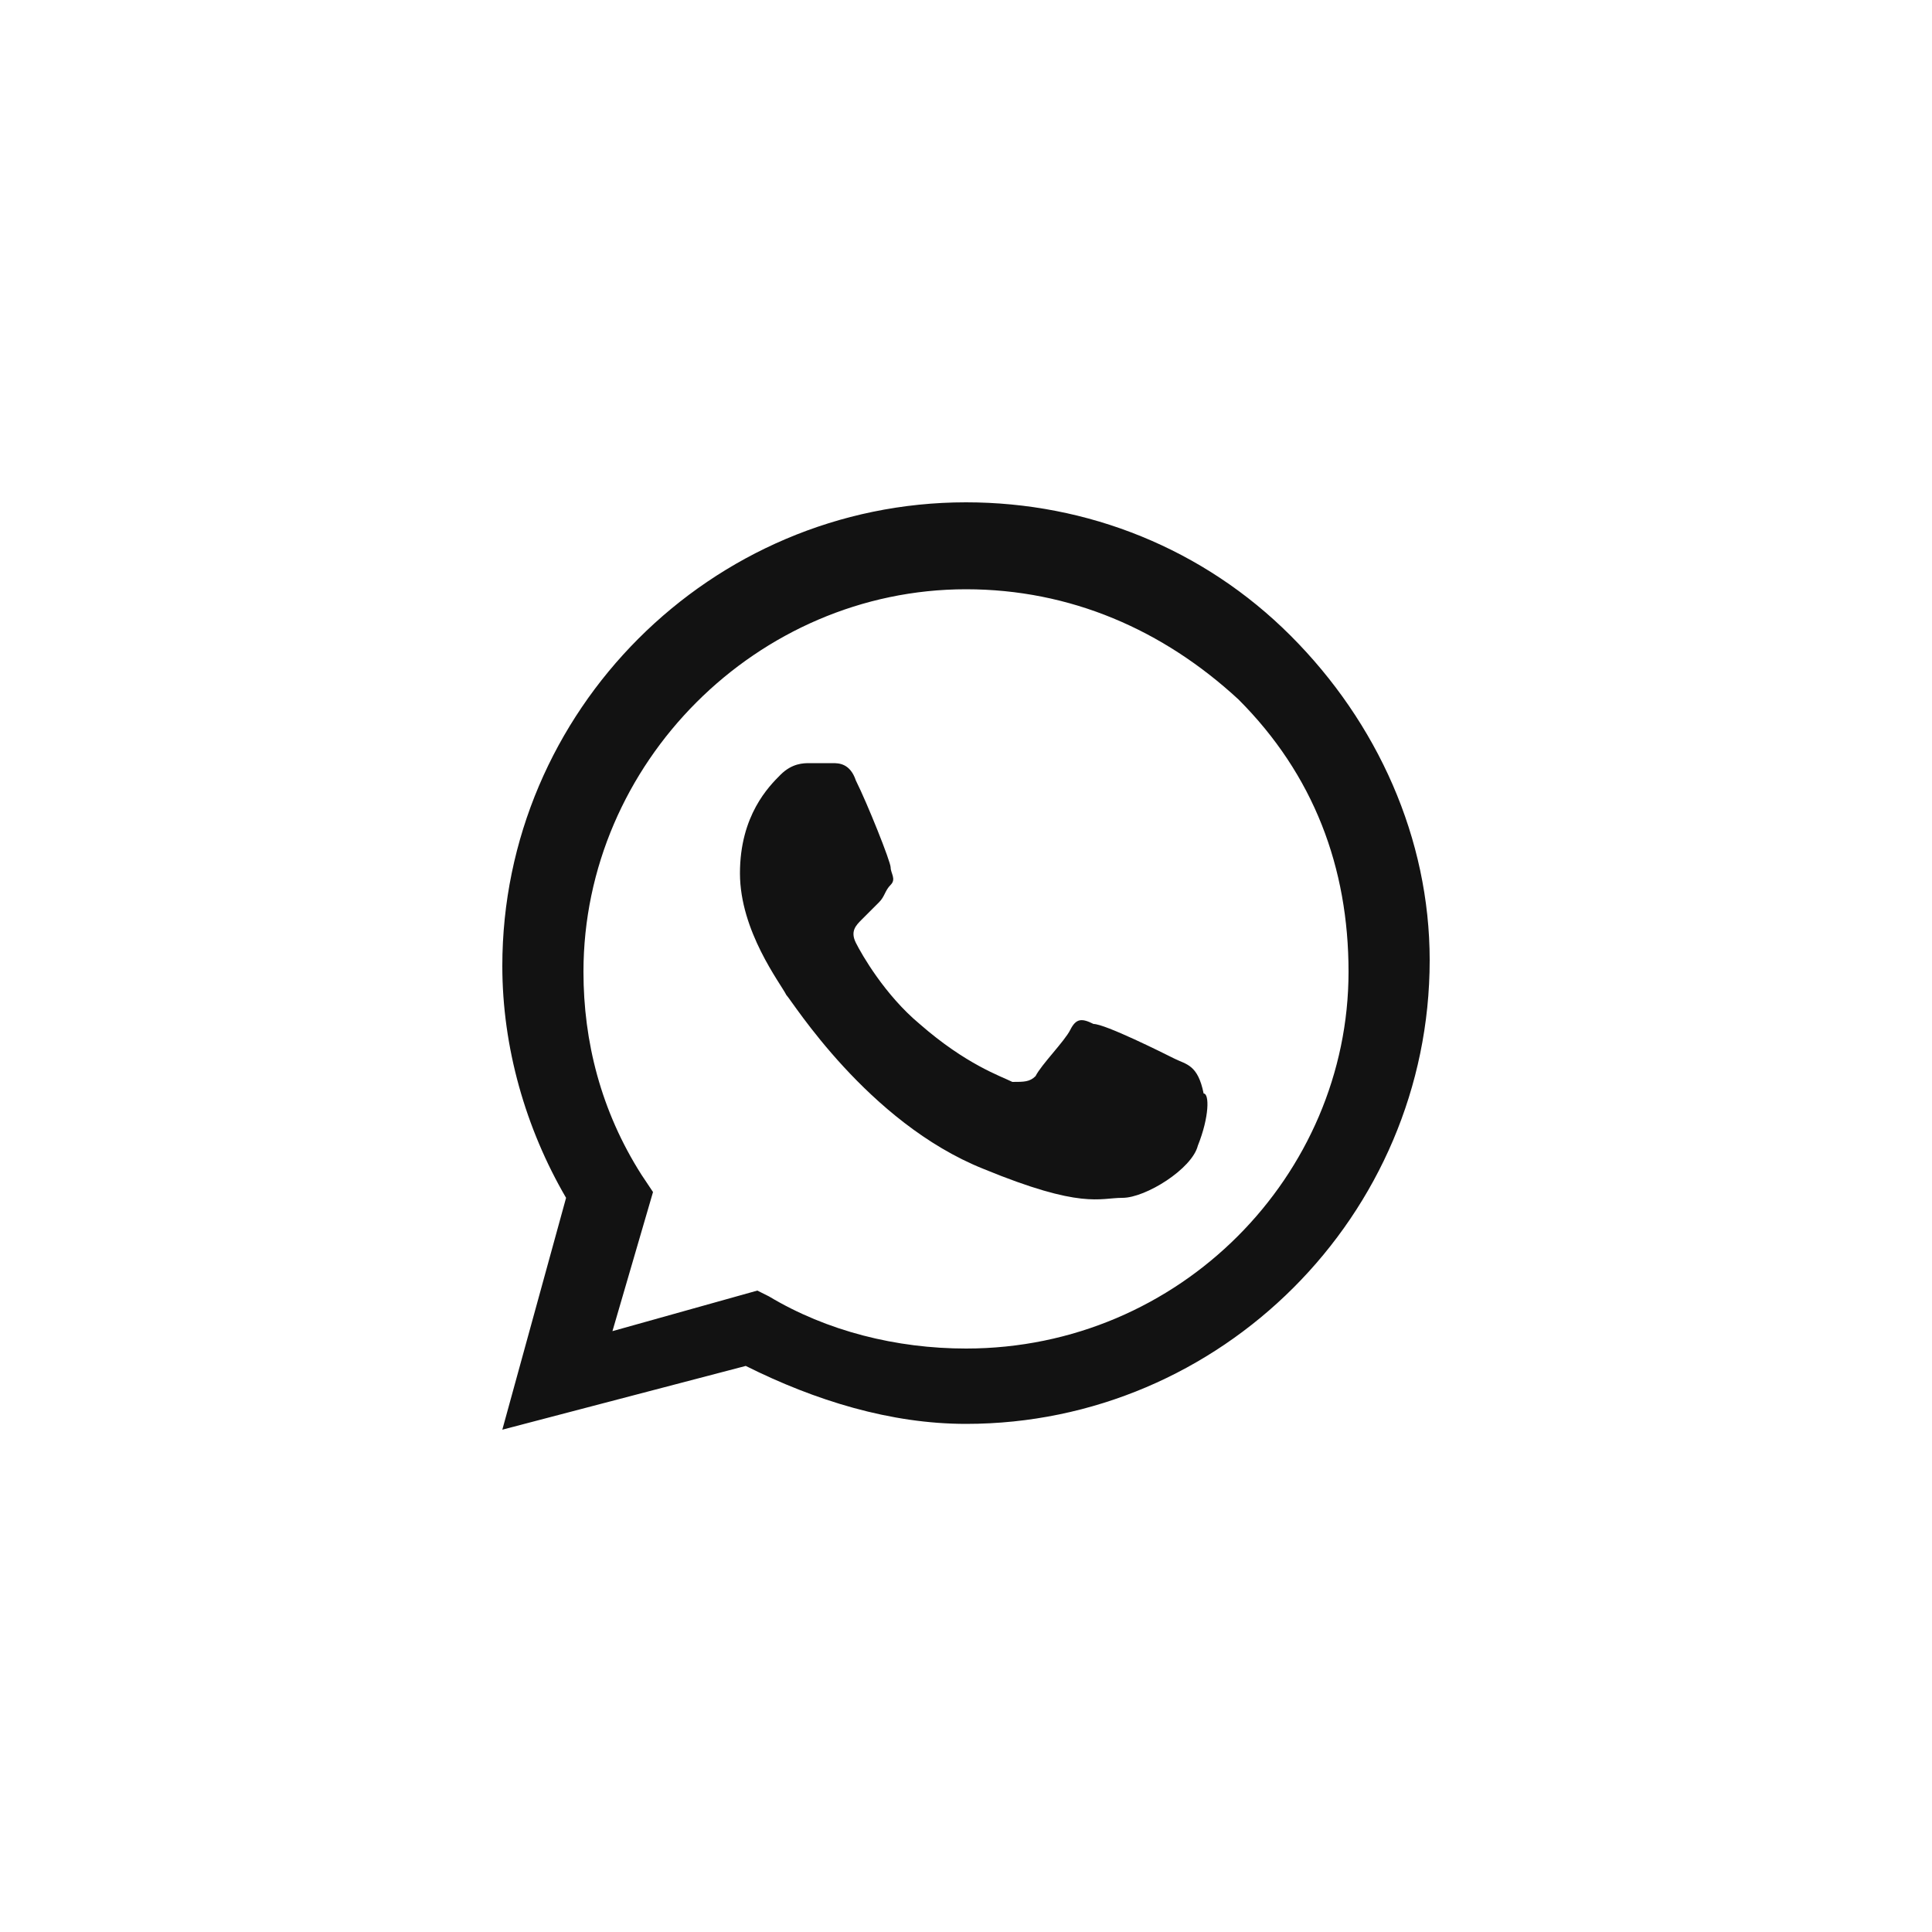 <?xml version="1.0" encoding="UTF-8"?> <svg xmlns="http://www.w3.org/2000/svg" width="50" height="50" viewBox="0 0 50 50" fill="none"> <path fill-rule="evenodd" clip-rule="evenodd" d="M33.4 16.45C31.15 14.2 28.15 13 25 13C18.4 13 13 18.4 13 25C13 27.1 13.6 29.2 14.65 31L13 37L19.3 35.35C21.1 36.25 23.05 36.85 25 36.85C31.6 36.85 37 31.45 37 24.85C37 21.7 35.65 18.7 33.4 16.45ZM25 34.9C23.2 34.9 21.4 34.45 19.9 33.55L19.6 33.4L15.85 34.45L16.9 30.85L16.6 30.4C15.55 28.75 15.1 26.95 15.1 25.15C15.1 19.75 19.6 15.25 25 15.25C27.7 15.25 30.1 16.3 32.05 18.1C34 20.05 34.9 22.45 34.9 25.15C34.9 30.4 30.55 34.9 25 34.9ZM30.4 27.4C30.1 27.25 28.6 26.5 28.3 26.5C28 26.35 27.85 26.35 27.7 26.65C27.55 26.95 26.95 27.55 26.8 27.85C26.65 28 26.5 28 26.2 28C25.9 27.85 25 27.55 23.8 26.5C22.9 25.75 22.3 24.7 22.15 24.4C22 24.1 22.15 23.95 22.3 23.8C22.45 23.65 22.6 23.5 22.75 23.35C22.9 23.2 22.9 23.05 23.05 22.9C23.2 22.75 23.05 22.6 23.05 22.45C23.05 22.3 22.45 20.8 22.15 20.2C22 19.75 21.7 19.75 21.55 19.75C21.4 19.75 21.25 19.75 20.95 19.75C20.8 19.75 20.5 19.75 20.2 20.05C19.9 20.35 19.15 21.1 19.15 22.6C19.15 24.1 20.2 25.45 20.35 25.75C20.5 25.9 22.45 29.05 25.45 30.25C28 31.3 28.45 31 29.05 31C29.65 31 30.85 30.25 31 29.65C31.3 28.9 31.3 28.3 31.15 28.3C31 27.55 30.7 27.55 30.4 27.4Z" fill="#121212"></path> </svg> 
